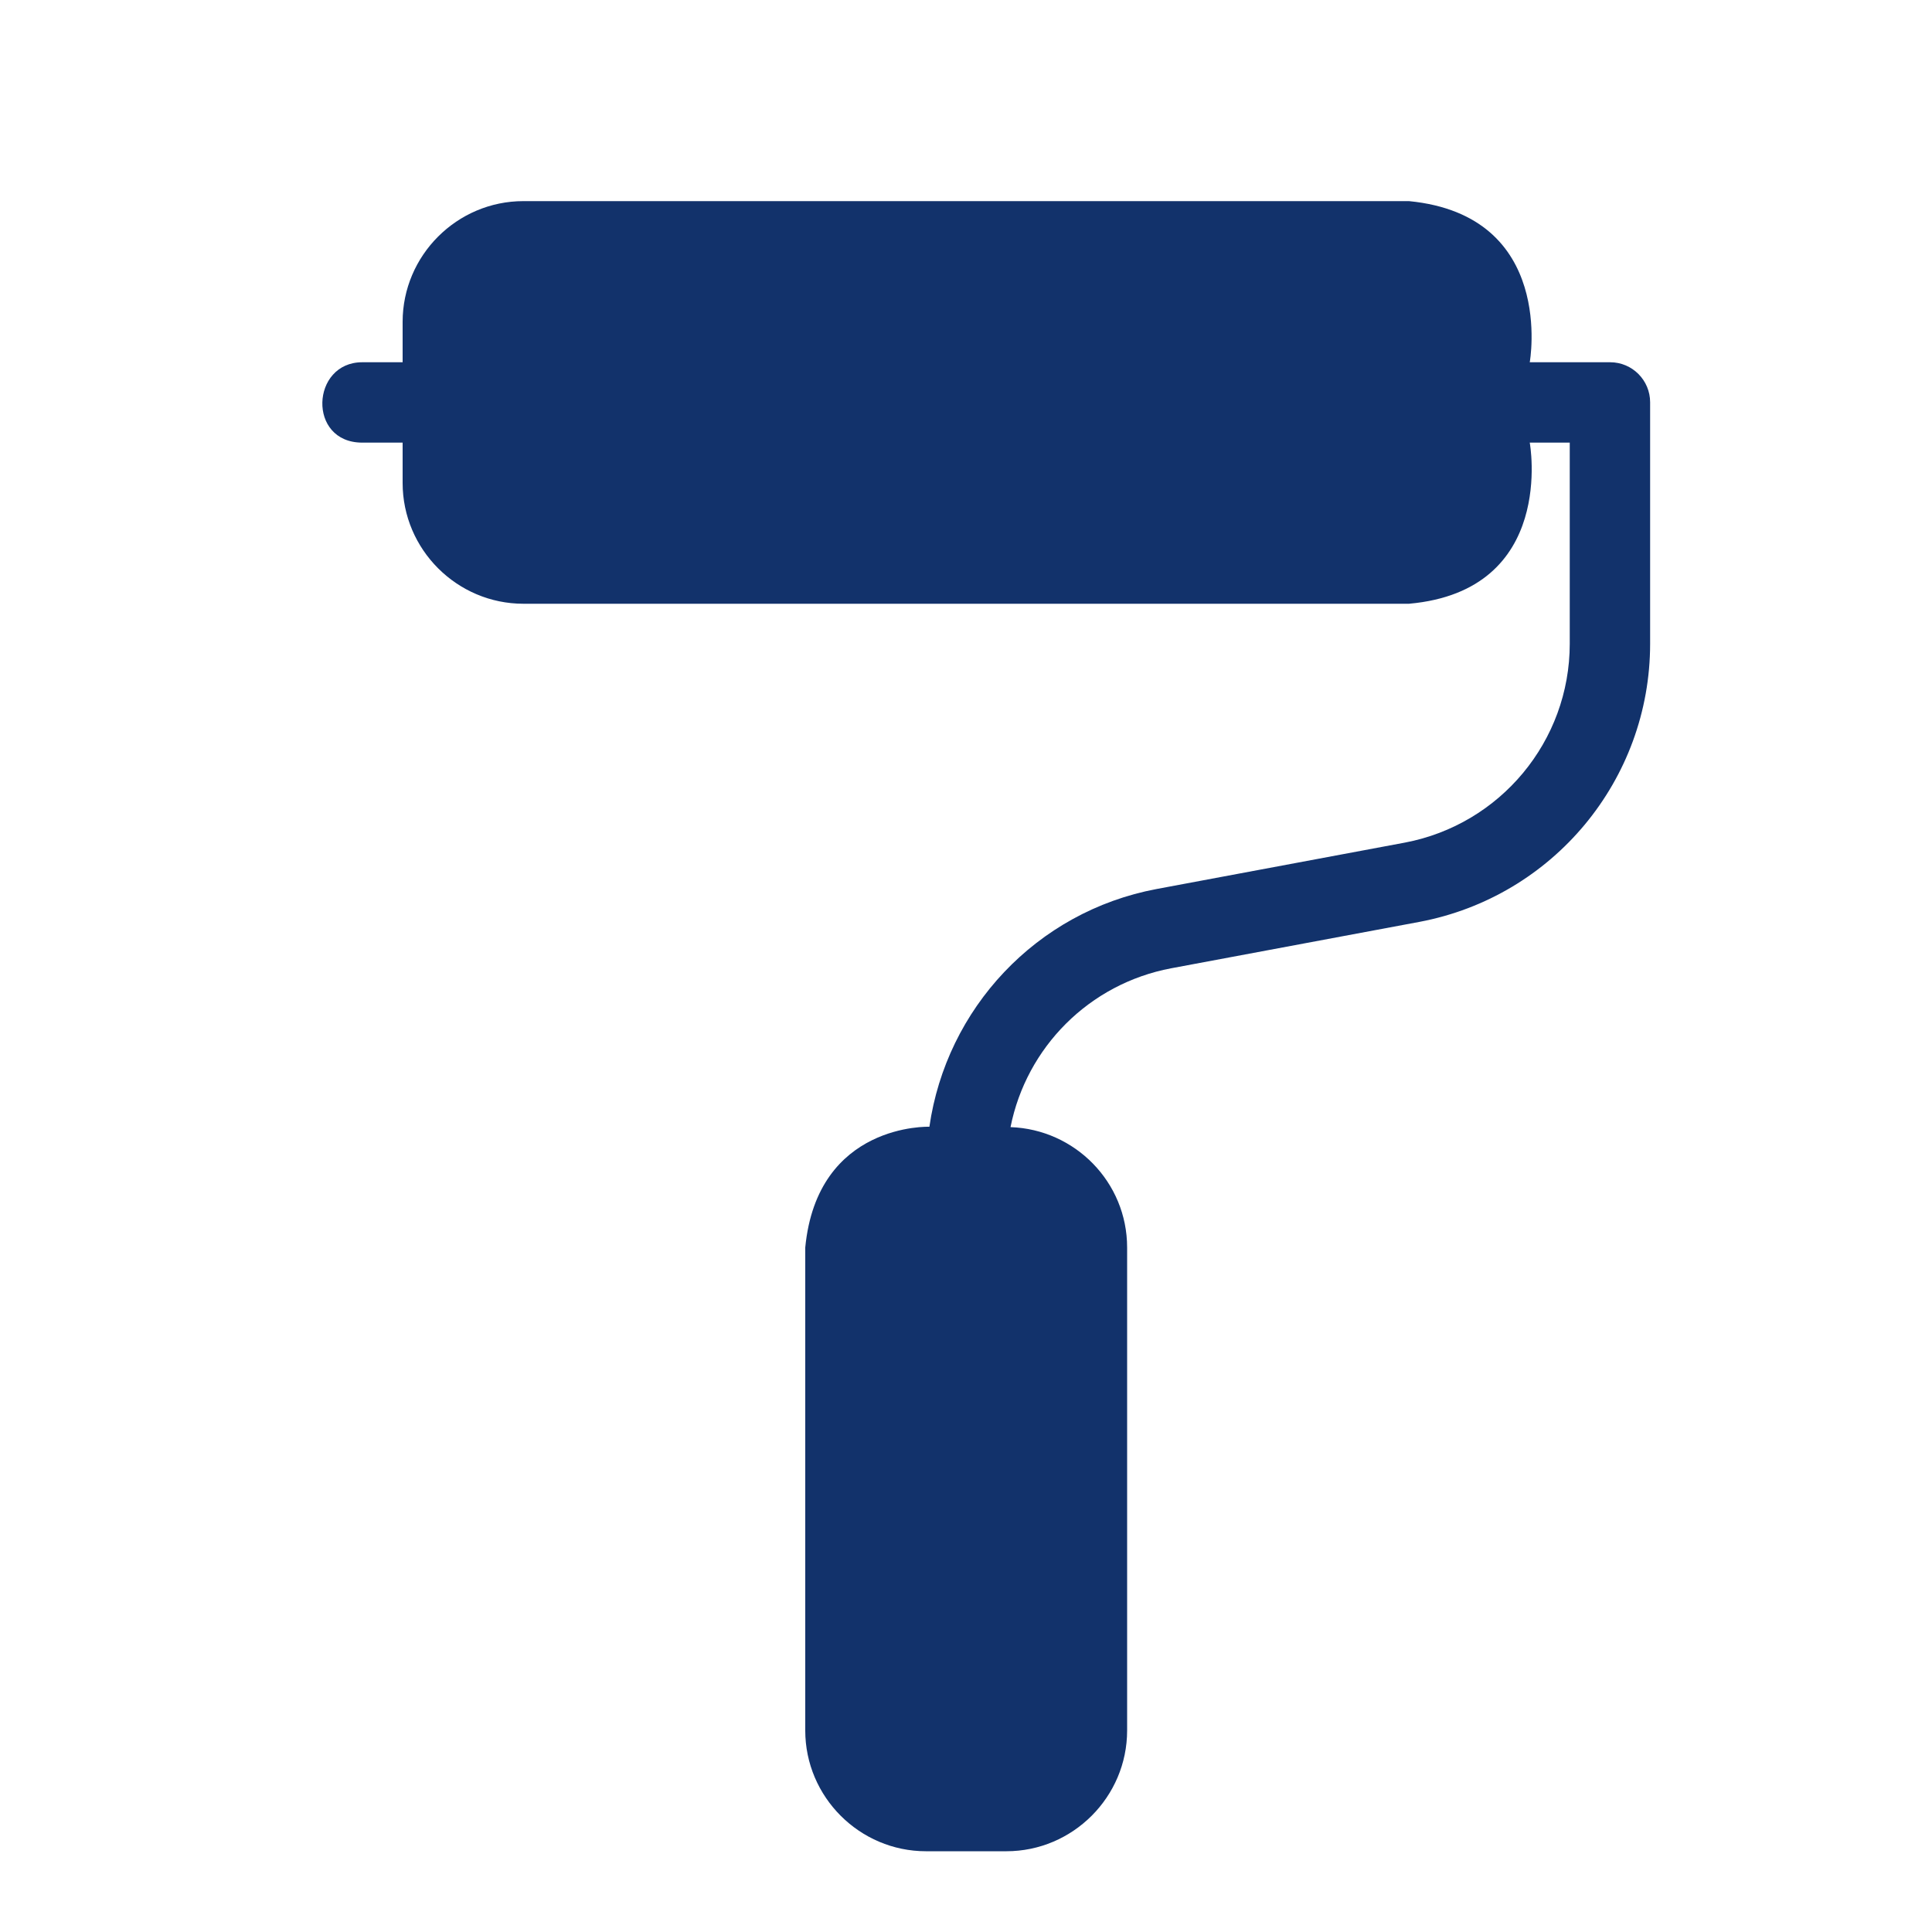 <?xml version="1.0" encoding="utf-8"?>
<!-- Generator: Adobe Illustrator 25.2.3, SVG Export Plug-In . SVG Version: 6.00 Build 0)  -->
<svg version="1.1" id="Warstwa_1" xmlns="http://www.w3.org/2000/svg" xmlns:xlink="http://www.w3.org/1999/xlink" x="0px" y="0px"
	 viewBox="0 0 512 512" style="enable-background:new 0 0 512 512;" xml:space="preserve">
<style type="text/css">
	.st0{fill:#12326B;}
</style>
<g id="Line">
	<g>
		<path class="st0" d="M426.7,96h-21.3c0,0,7-38.9-32-42.7H138.7c-17.6,0-32,14.4-32,32V96H96c-13.6,0-14.6,21.3,0,21.3h10.7V128
			c0,17.6,14.4,32,32,32h234.7c39.2-3.5,32-42.7,32-42.7H416v53.3c0,25.8-18.4,47.9-43.7,52.7l-65.8,12.3c-31.9,6-55.7,31.7-60.2,63
			c0,0-29.7-1.1-32.9,32v128c0,17.6,14.4,32,32,32h21.3c17.6,0,32-14.4,32-32v-128c0-17.3-13.8-31.3-30.9-31.9
			c4.2-21.1,20.8-38,42.6-42.1l65.8-12.3c35.4-6.7,61.1-37.6,61.1-73.7v-64C437.3,100.8,432.6,96,426.7,96L426.7,96z"/>
	</g>
</g>
</svg>
